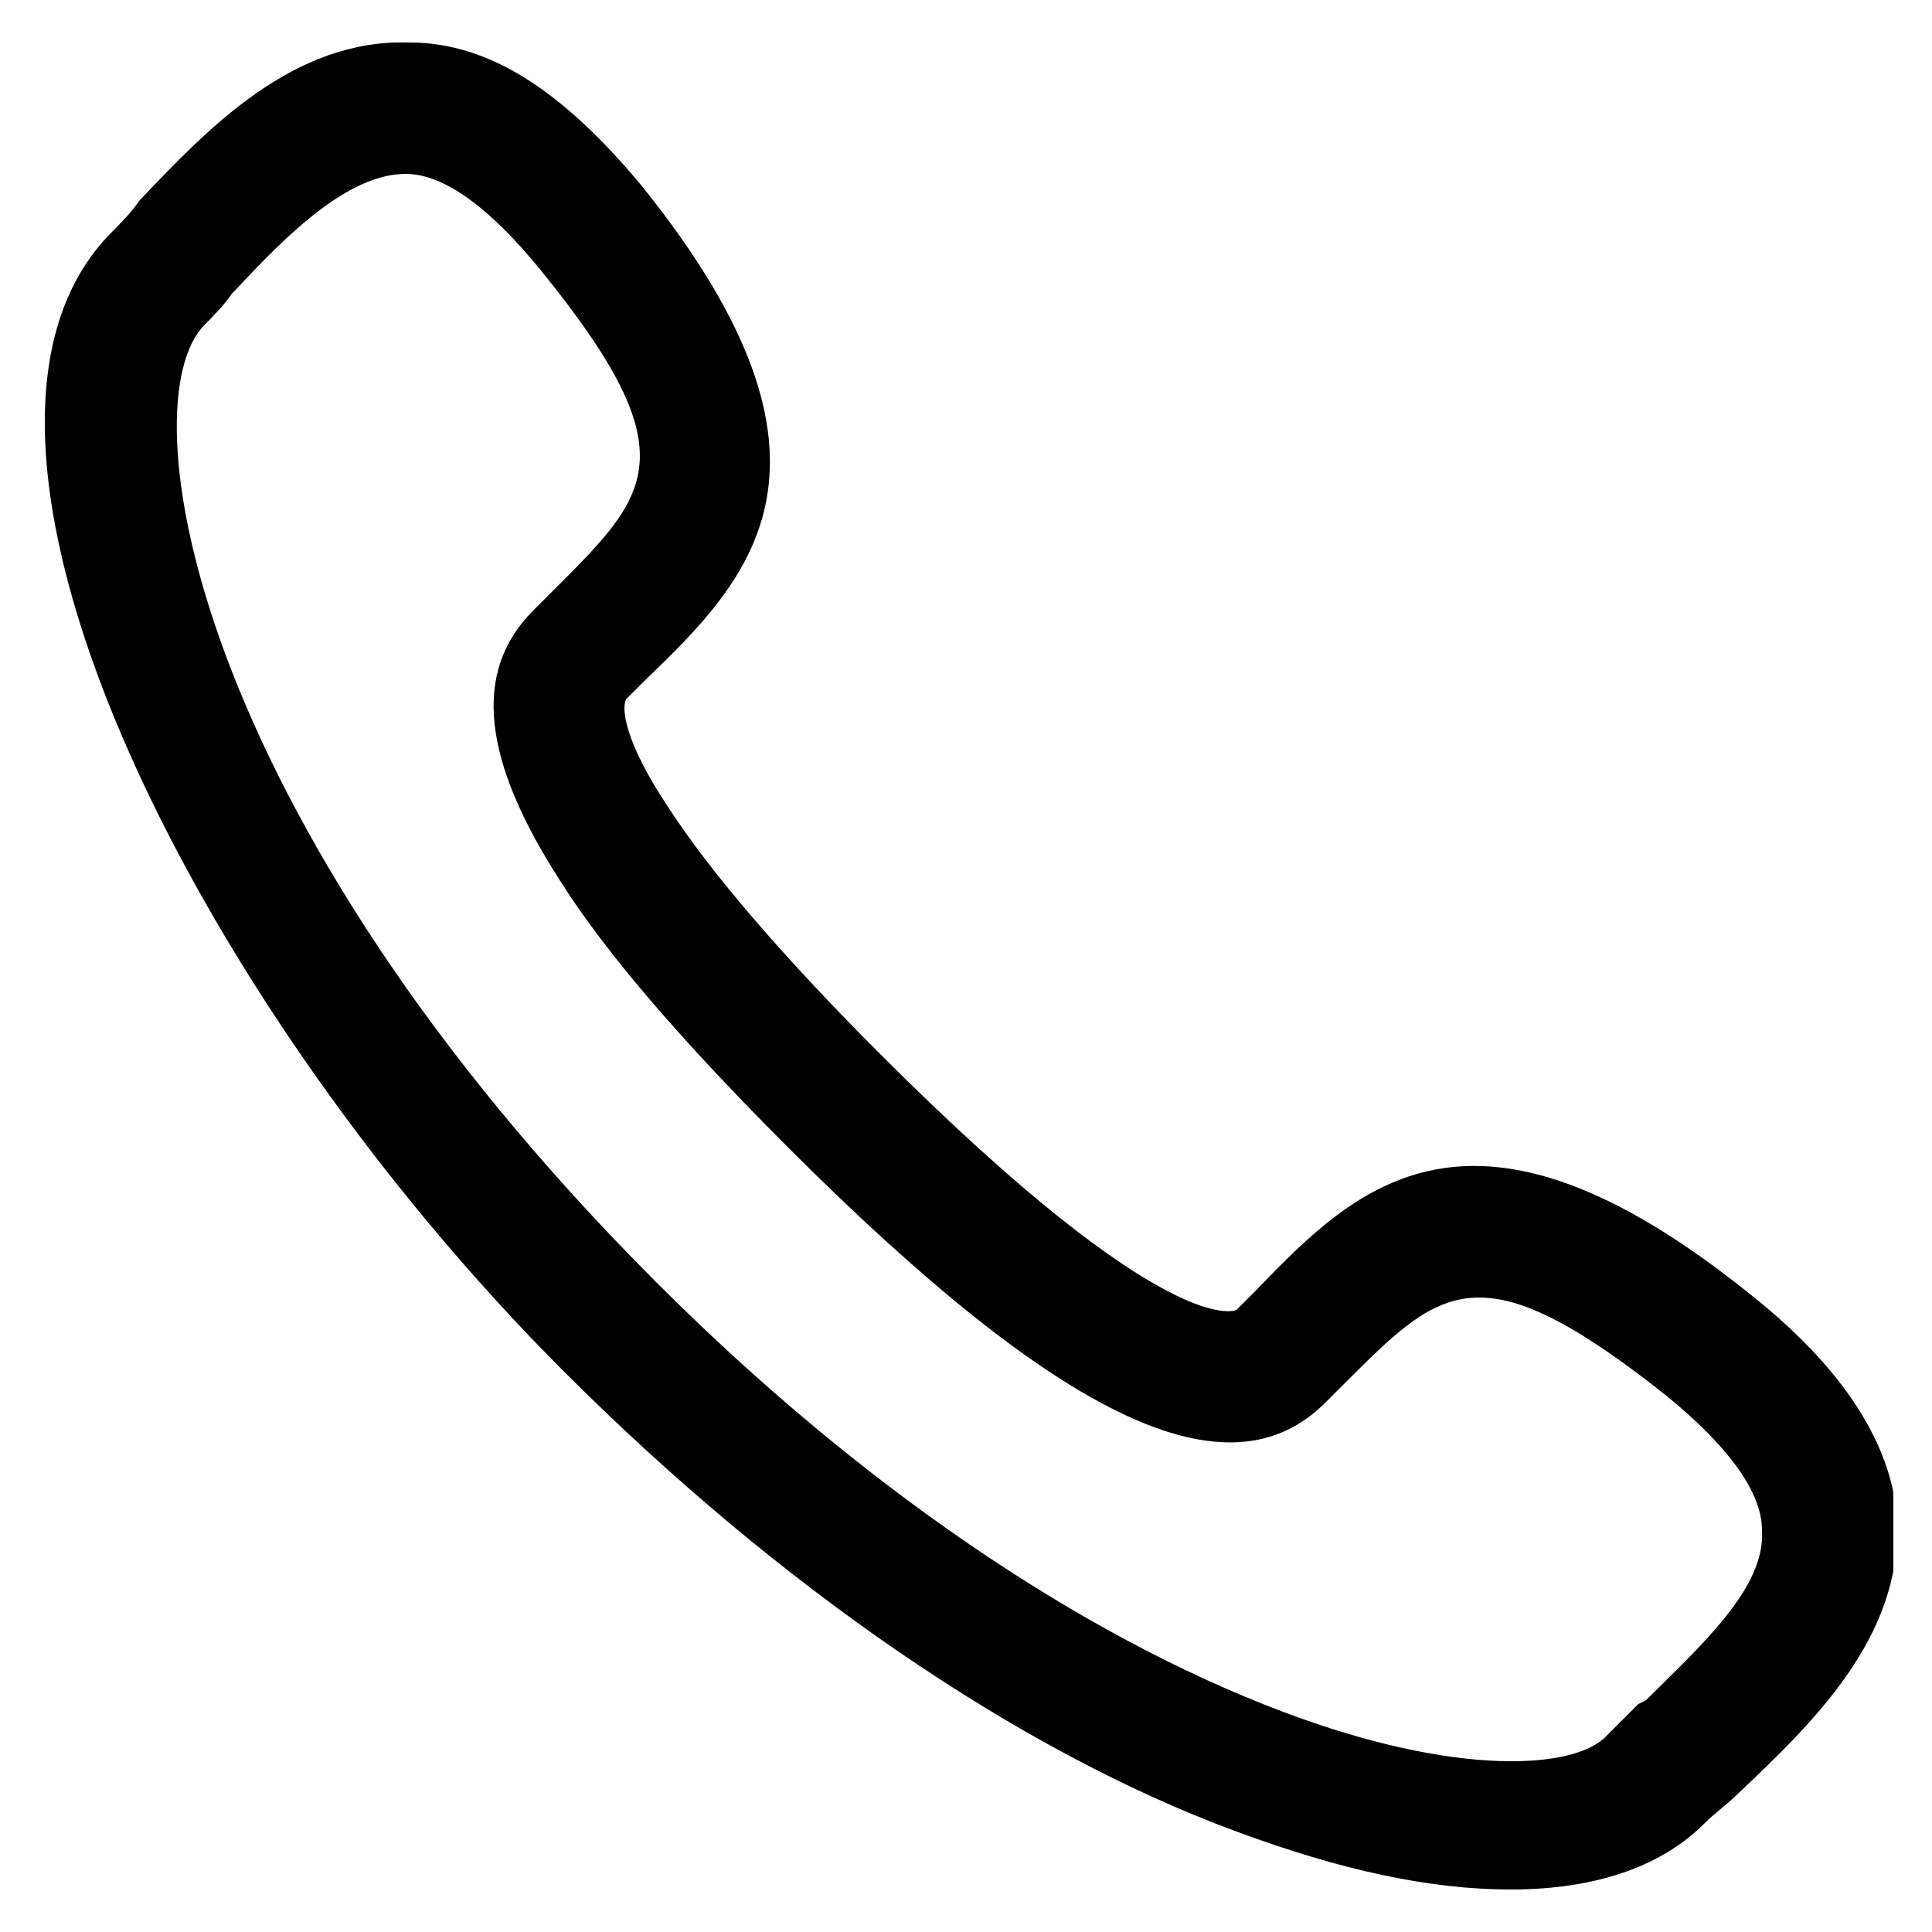 <?xml version="1.0" encoding="utf-8"?>
<!-- Generator: Adobe Illustrator 16.0.0, SVG Export Plug-In . SVG Version: 6.00 Build 0)  -->
<!DOCTYPE svg PUBLIC "-//W3C//DTD SVG 1.1//EN" "http://www.w3.org/Graphics/SVG/1.1/DTD/svg11.dtd">
<svg version="1.1" xmlns:x="http://ns.adobe.com/Extensibility/1.0/" xmlns:i="http://ns.adobe.com/AdobeIllustrator/10.0/" xmlns:graph="http://ns.adobe.com/Graphs/1.0/"
	 xmlns="http://www.w3.org/2000/svg" xmlns:xlink="http://www.w3.org/1999/xlink" xmlns:a="http://ns.adobe.com/AdobeSVGViewerExtensions/3.0/"
	 x="0px" y="0px" width="50px" height="50px" viewBox="0 0 50 50" enable-background="new 0 0 50 50" xml:space="preserve">

<g id="Layer_1">
	<g>
		<defs>
			<rect id="SVGID_1_" x="1.1" y="1.1" width="47.9" height="47.9"/>
		</defs>
		<clipPath id="SVGID_2_">
			<use xlink:href="#SVGID_1_"  overflow="visible"/>
		</clipPath>
		<path clip-path="url(#SVGID_2_)" d="M45.3,33.5c-7.2-5.8-10.2-2.8-12.8-0.1l-0.5,0.5c0,0-1.7,0.9-9.2-6.6
			c-2.5-2.5-4.4-4.7-5.5-6.4c-1.2-1.8-1.2-2.6-1.1-2.8l0.5-0.5c2.7-2.6,5.7-5.6-0.1-12.8c-2-2.4-3.9-3.7-6-3.7c-3-0.1-5.2,2.2-7,4.1
			C3.4,5.5,3.1,5.8,2.9,6c-5.2,5.2,2,19.8,11.7,29.5c5.5,5.5,11.7,9.8,17.4,11.9c2.7,1,5,1.5,7.1,1.5c2.2,0,3.9-0.6,5-1.7
			c0.3-0.3,0.6-0.5,0.9-0.8c1.9-1.8,4.2-4,4.1-7C49,37.4,47.7,35.4,45.3,33.5 M33.2,44.3c-5.3-2-11-5.9-16.2-11.1
			C4.9,21.1,3.3,10.4,5.3,8.4C5.5,8.2,5.8,7.9,6,7.6l0.1-0.1c1.3-1.4,2.9-3,4.4-3h0c1,0,2.2,0.9,3.5,2.5c3.9,4.8,2.8,5.8,0.3,8.3
			l-0.5,0.5c-1.6,1.6-1.3,3.9,0.7,7c1.2,1.9,3.2,4.2,5.9,6.9c7.1,7.1,11.4,9.1,13.9,6.6l0.5-0.5c2.5-2.5,3.5-3.5,8.3,0.3
			c1.6,1.3,2.5,2.5,2.5,3.5c0.1,1.5-1.6,3-3,4.4l-0.2,0.1c-0.3,0.3-0.5,0.5-0.8,0.8C40.8,45.8,37.7,46,33.2,44.3"/>
	</g>
</g>
<g id="Layer_2" display="none">
	<g display="inline">
		<defs>
			<rect id="SVGID_3_" x="1.1" y="9.5" width="47.7" height="31"/>
		</defs>
		<clipPath id="SVGID_4_">
			<use xlink:href="#SVGID_3_"  overflow="visible"/>
		</clipPath>
		<path clip-path="url(#SVGID_4_)" d="M46.8,9.5H3.2c-1.2,0-2.1,0.9-2.1,2.1v26.8c0,1.2,0.9,2.1,2.1,2.1h43.5c1.2,0,2.1-0.9,2.1-2.1
			V11.6C48.9,10.4,47.9,9.5,46.8,9.5 M46.4,13.1v23.8L34.5,25L46.4,13.1z M17.3,26.7l5.1,5.1c1.5,1.4,3.8,1.4,5.3,0l5.1-5.1L43.9,38
			H6L17.3,26.7z M24.1,30.1L6,12h37.9l-18,18C25.4,30.6,24.6,30.6,24.1,30.1 M15.5,25L3.6,36.9V13.1L15.5,25z"/>
	</g>
</g>
</svg>
